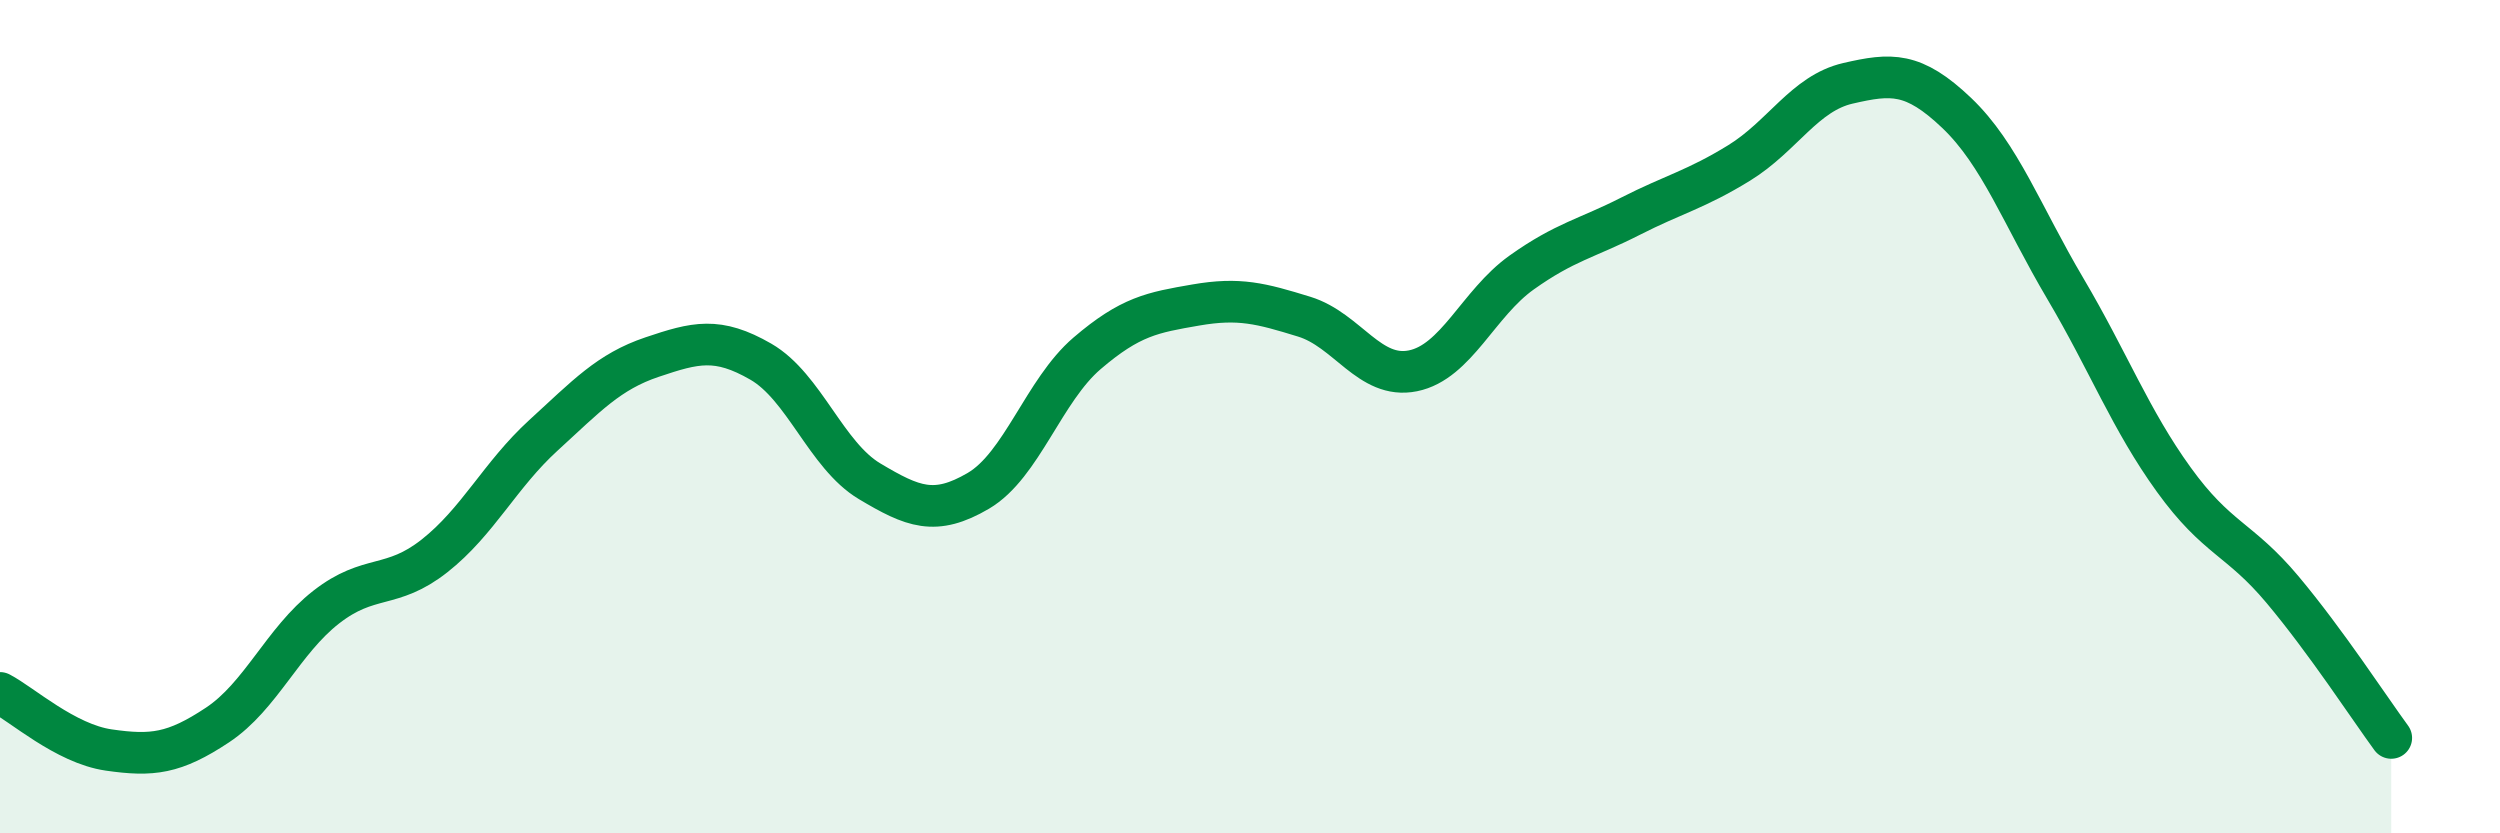 
    <svg width="60" height="20" viewBox="0 0 60 20" xmlns="http://www.w3.org/2000/svg">
      <path
        d="M 0,16.63 C 0.52,16.9 1.57,17.85 2.61,18 C 3.65,18.15 4.18,18.09 5.22,17.4 C 6.26,16.71 6.79,15.38 7.83,14.57 C 8.87,13.76 9.39,14.16 10.43,13.34 C 11.47,12.52 12,11.4 13.04,10.45 C 14.08,9.5 14.61,8.92 15.65,8.57 C 16.69,8.22 17.22,8.08 18.26,8.68 C 19.3,9.28 19.83,10.93 20.87,11.55 C 21.91,12.17 22.44,12.39 23.48,11.78 C 24.52,11.17 25.05,9.37 26.09,8.48 C 27.13,7.59 27.66,7.5 28.7,7.32 C 29.74,7.14 30.26,7.28 31.3,7.6 C 32.34,7.92 32.87,9.11 33.91,8.9 C 34.95,8.69 35.48,7.28 36.52,6.54 C 37.56,5.8 38.09,5.72 39.13,5.19 C 40.17,4.66 40.7,4.55 41.74,3.91 C 42.78,3.27 43.31,2.24 44.35,2 C 45.39,1.76 45.92,1.72 46.96,2.71 C 48,3.7 48.53,5.17 49.57,6.93 C 50.61,8.69 51.13,10.07 52.17,11.51 C 53.21,12.95 53.74,12.91 54.78,14.15 C 55.82,15.39 56.87,17 57.39,17.71L57.39 20L0 20Z"
        fill="#008740"
        opacity="0.1"
        stroke-linecap="round"
        stroke-linejoin="round"
      />
      <path
        d="M 0,16.63 C 0.52,16.9 1.57,17.85 2.61,18 C 3.65,18.15 4.18,18.09 5.22,17.4 C 6.26,16.71 6.79,15.38 7.83,14.57 C 8.87,13.76 9.39,14.16 10.43,13.34 C 11.47,12.52 12,11.4 13.04,10.45 C 14.08,9.5 14.61,8.92 15.65,8.57 C 16.69,8.22 17.22,8.08 18.26,8.68 C 19.3,9.28 19.83,10.93 20.87,11.55 C 21.91,12.17 22.44,12.39 23.48,11.78 C 24.52,11.17 25.05,9.37 26.09,8.48 C 27.13,7.59 27.66,7.5 28.7,7.32 C 29.74,7.14 30.26,7.28 31.3,7.6 C 32.34,7.92 32.87,9.11 33.91,8.9 C 34.95,8.69 35.48,7.28 36.52,6.54 C 37.56,5.8 38.09,5.72 39.13,5.19 C 40.17,4.66 40.7,4.55 41.74,3.91 C 42.78,3.27 43.31,2.24 44.35,2 C 45.39,1.76 45.92,1.72 46.96,2.71 C 48,3.7 48.53,5.17 49.57,6.93 C 50.61,8.69 51.13,10.07 52.17,11.51 C 53.21,12.95 53.74,12.91 54.78,14.15 C 55.82,15.39 56.87,17 57.39,17.71"
        stroke="#008740"
        stroke-width="1"
        fill="none"
        stroke-linecap="round"
        stroke-linejoin="round"
      />
    </svg>
  